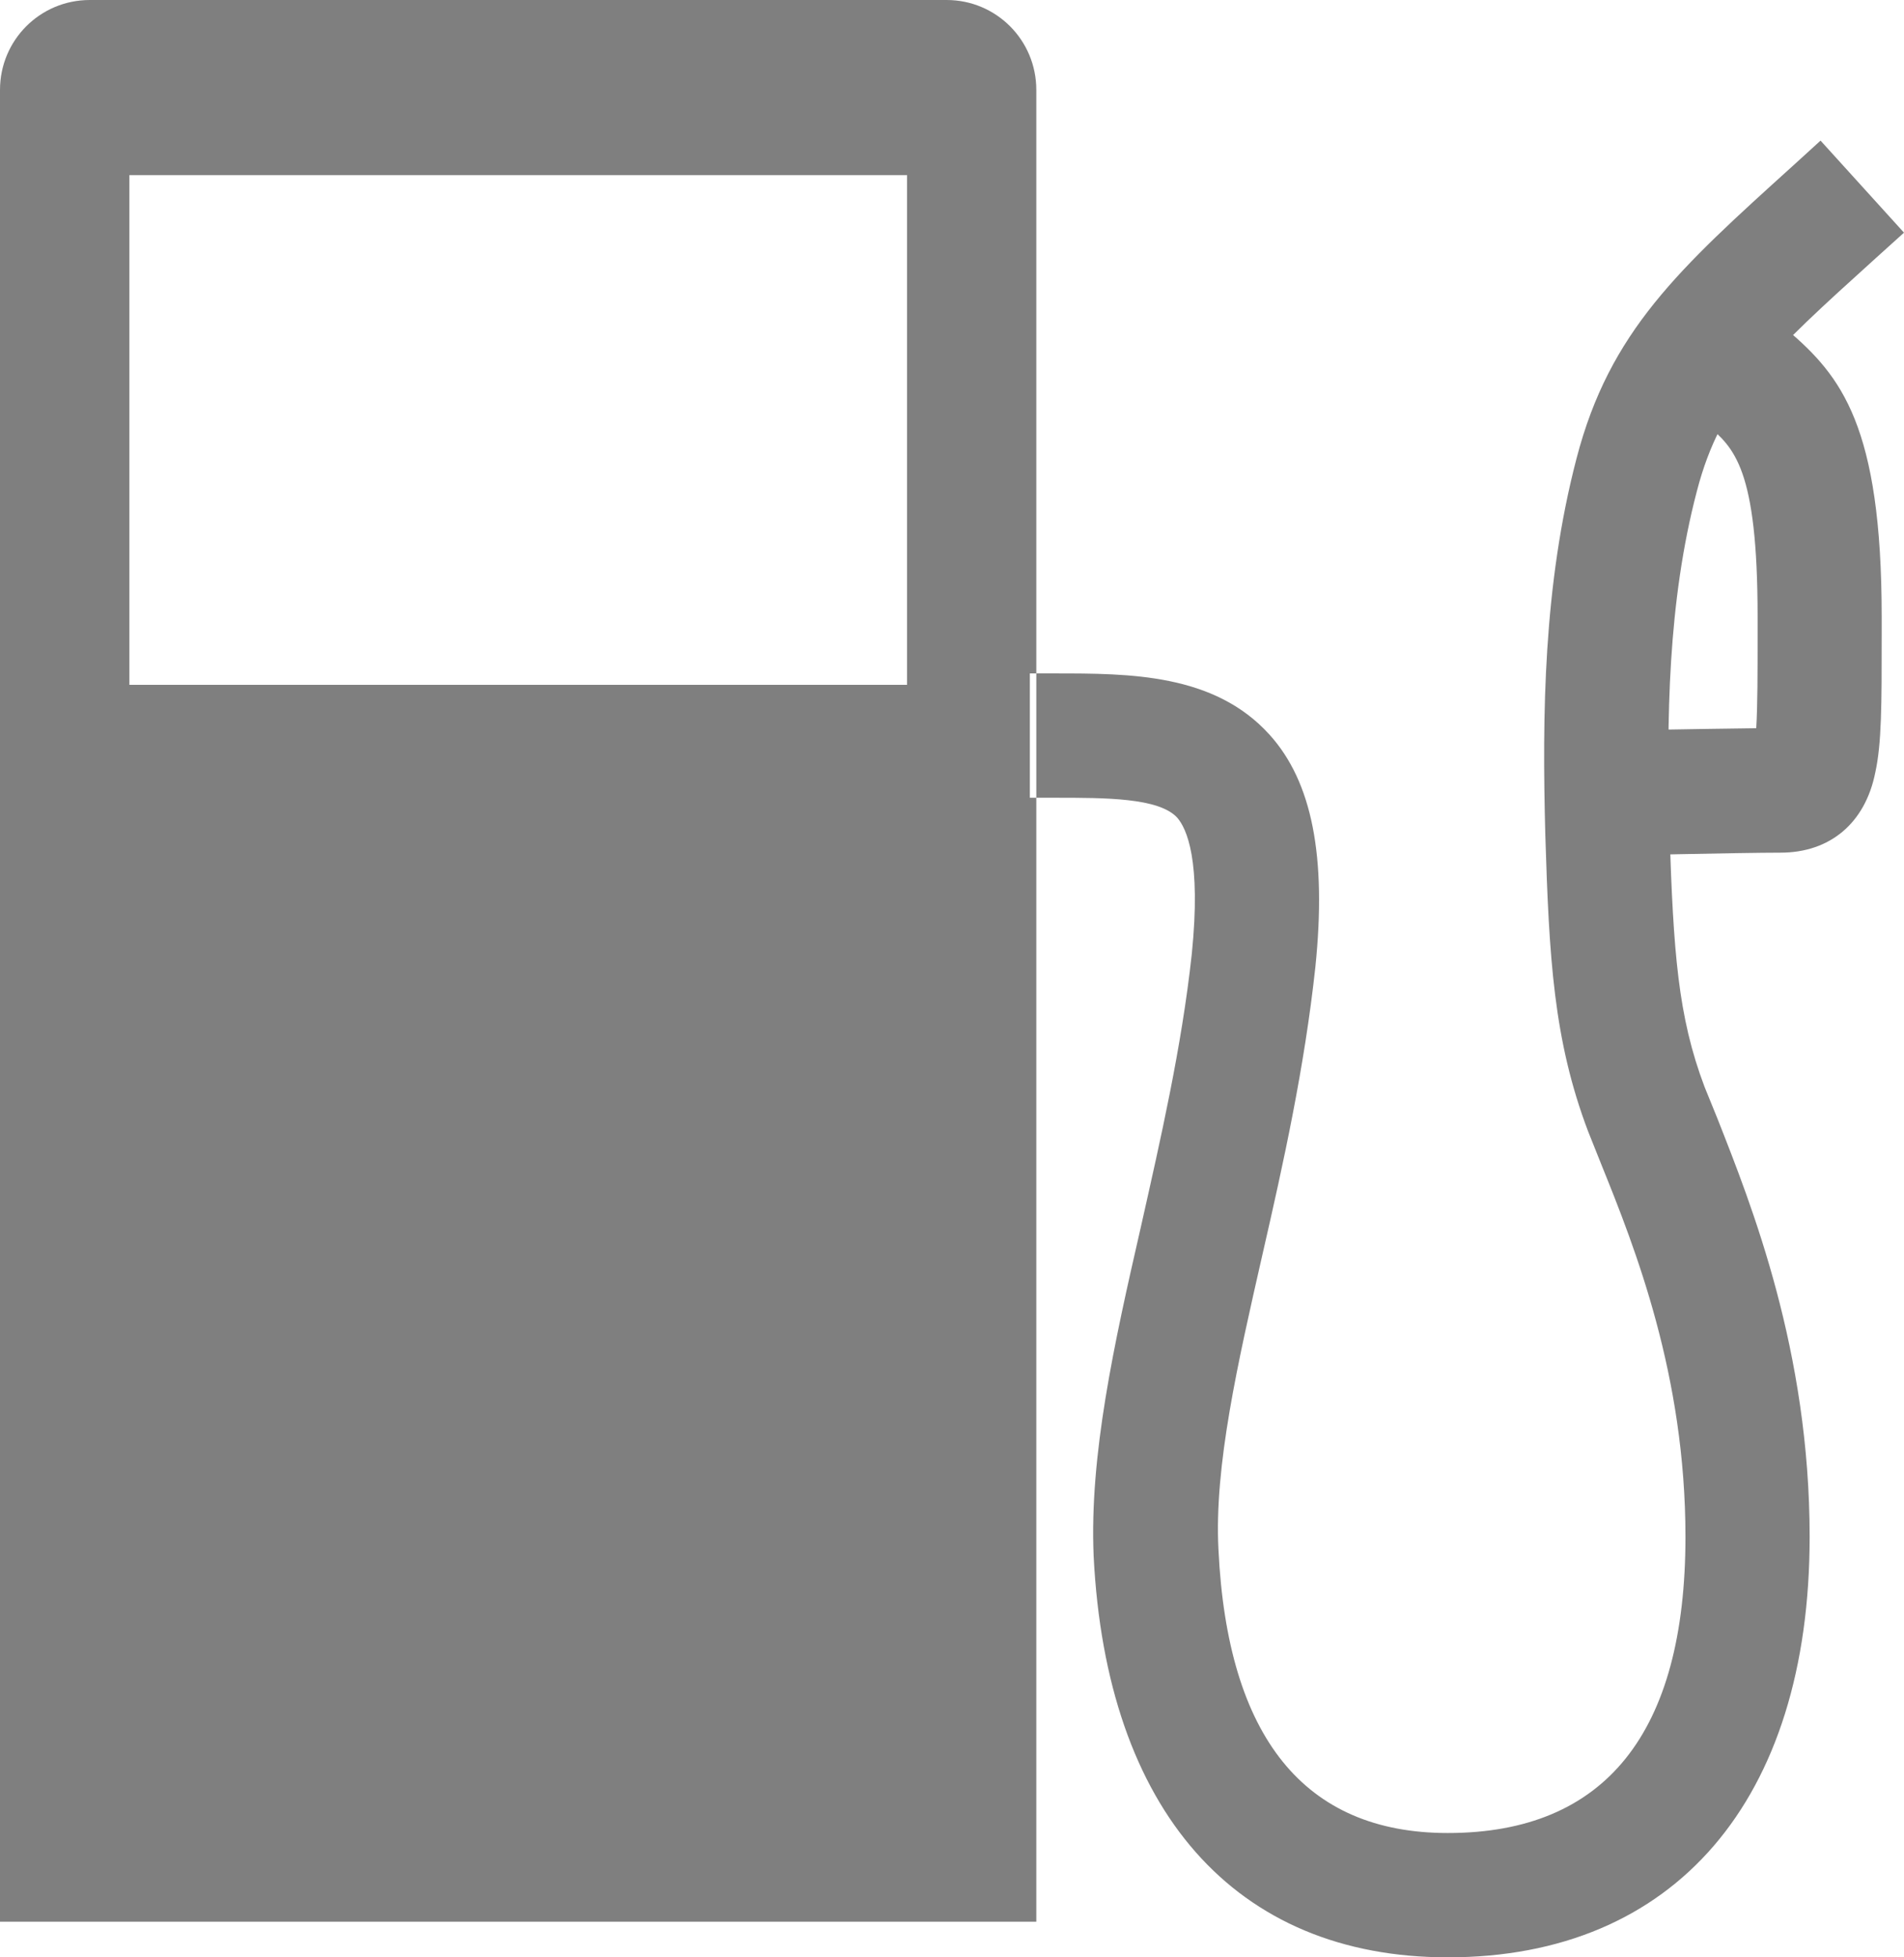 <?xml version="1.0" encoding="utf-8"?>
<!-- Generator: Adobe Illustrator 15.0.0, SVG Export Plug-In . SVG Version: 6.00 Build 0)  -->
<!DOCTYPE svg PUBLIC "-//W3C//DTD SVG 1.1//EN" "http://www.w3.org/Graphics/SVG/1.1/DTD/svg11.dtd">
<svg version="1.1" id="Layer_1" xmlns="http://www.w3.org/2000/svg" xmlns:xlink="http://www.w3.org/1999/xlink" x="0px" y="0px"
	 width="18px" height="18.5px" viewBox="0 0 18 18.5" enable-background="new 0 0 18 18.5" xml:space="preserve">
<g>
	<path fill="#7F7F7F" d="M8.949,0h-8.1C0.379,0,0,0.379,0,0.85v17.313h9.797V0.85C9.797,0.379,9.418,0,8.949,0L8.949,0z
		 M8.574,6.473H1.223V1.655h7.352V6.473z M13.688,18.5c-2.011,0-3.229-1.385-3.349-3.794c-0.04-0.952,0.192-1.999,0.446-3.107
		c0.188-0.837,0.386-1.698,0.482-2.583c0.09-0.887-0.049-1.187-0.139-1.289C10.954,7.54,10.453,7.54,9.973,7.54H9.736V6.365h0.236
		c0.705,0,1.506,0,2.029,0.578c0.403,0.445,0.542,1.15,0.434,2.199c-0.103,0.95-0.301,1.848-0.5,2.715
		c-0.234,1.029-0.457,1.999-0.416,2.788c0.085,1.776,0.813,2.68,2.168,2.68c1.488,0,2.247-0.945,2.247-2.8
		c0-1.529-0.476-2.729-0.795-3.518l-0.127-0.318c-0.325-0.861-0.367-1.632-0.403-2.801c-0.03-1.138-0.018-2.354,0.295-3.554
		c0.313-1.204,0.97-1.794,2.048-2.769l0.259-0.236L18,2.199l-0.266,0.24c-1.005,0.909-1.463,1.324-1.691,2.199
		c-0.277,1.052-0.289,2.167-0.26,3.216c0.037,1.144,0.079,1.752,0.332,2.42l0.12,0.295c0.325,0.825,0.873,2.198,0.873,3.957
		C17.108,17.013,15.832,18.5,13.688,18.5L13.688,18.5z M15.205,8.088l-0.029-1.182c0,0,0.909-0.017,1.427-0.023
		c0.013-0.21,0.013-0.536,0.013-0.878V5.829c0-1.409-0.224-1.595-0.477-1.813c-0.09-0.071-0.187-0.156-0.271-0.253l0.867-0.793
		c0.054,0.06,0.114,0.107,0.169,0.155c0.499,0.429,0.885,0.897,0.885,2.704v0.176c0,0.661,0,1.023-0.061,1.299
		c-0.096,0.477-0.428,0.755-0.896,0.755C16.452,8.059,15.205,8.088,15.205,8.088L15.205,8.088z M15.205,8.088"/>
</g>
</svg>
